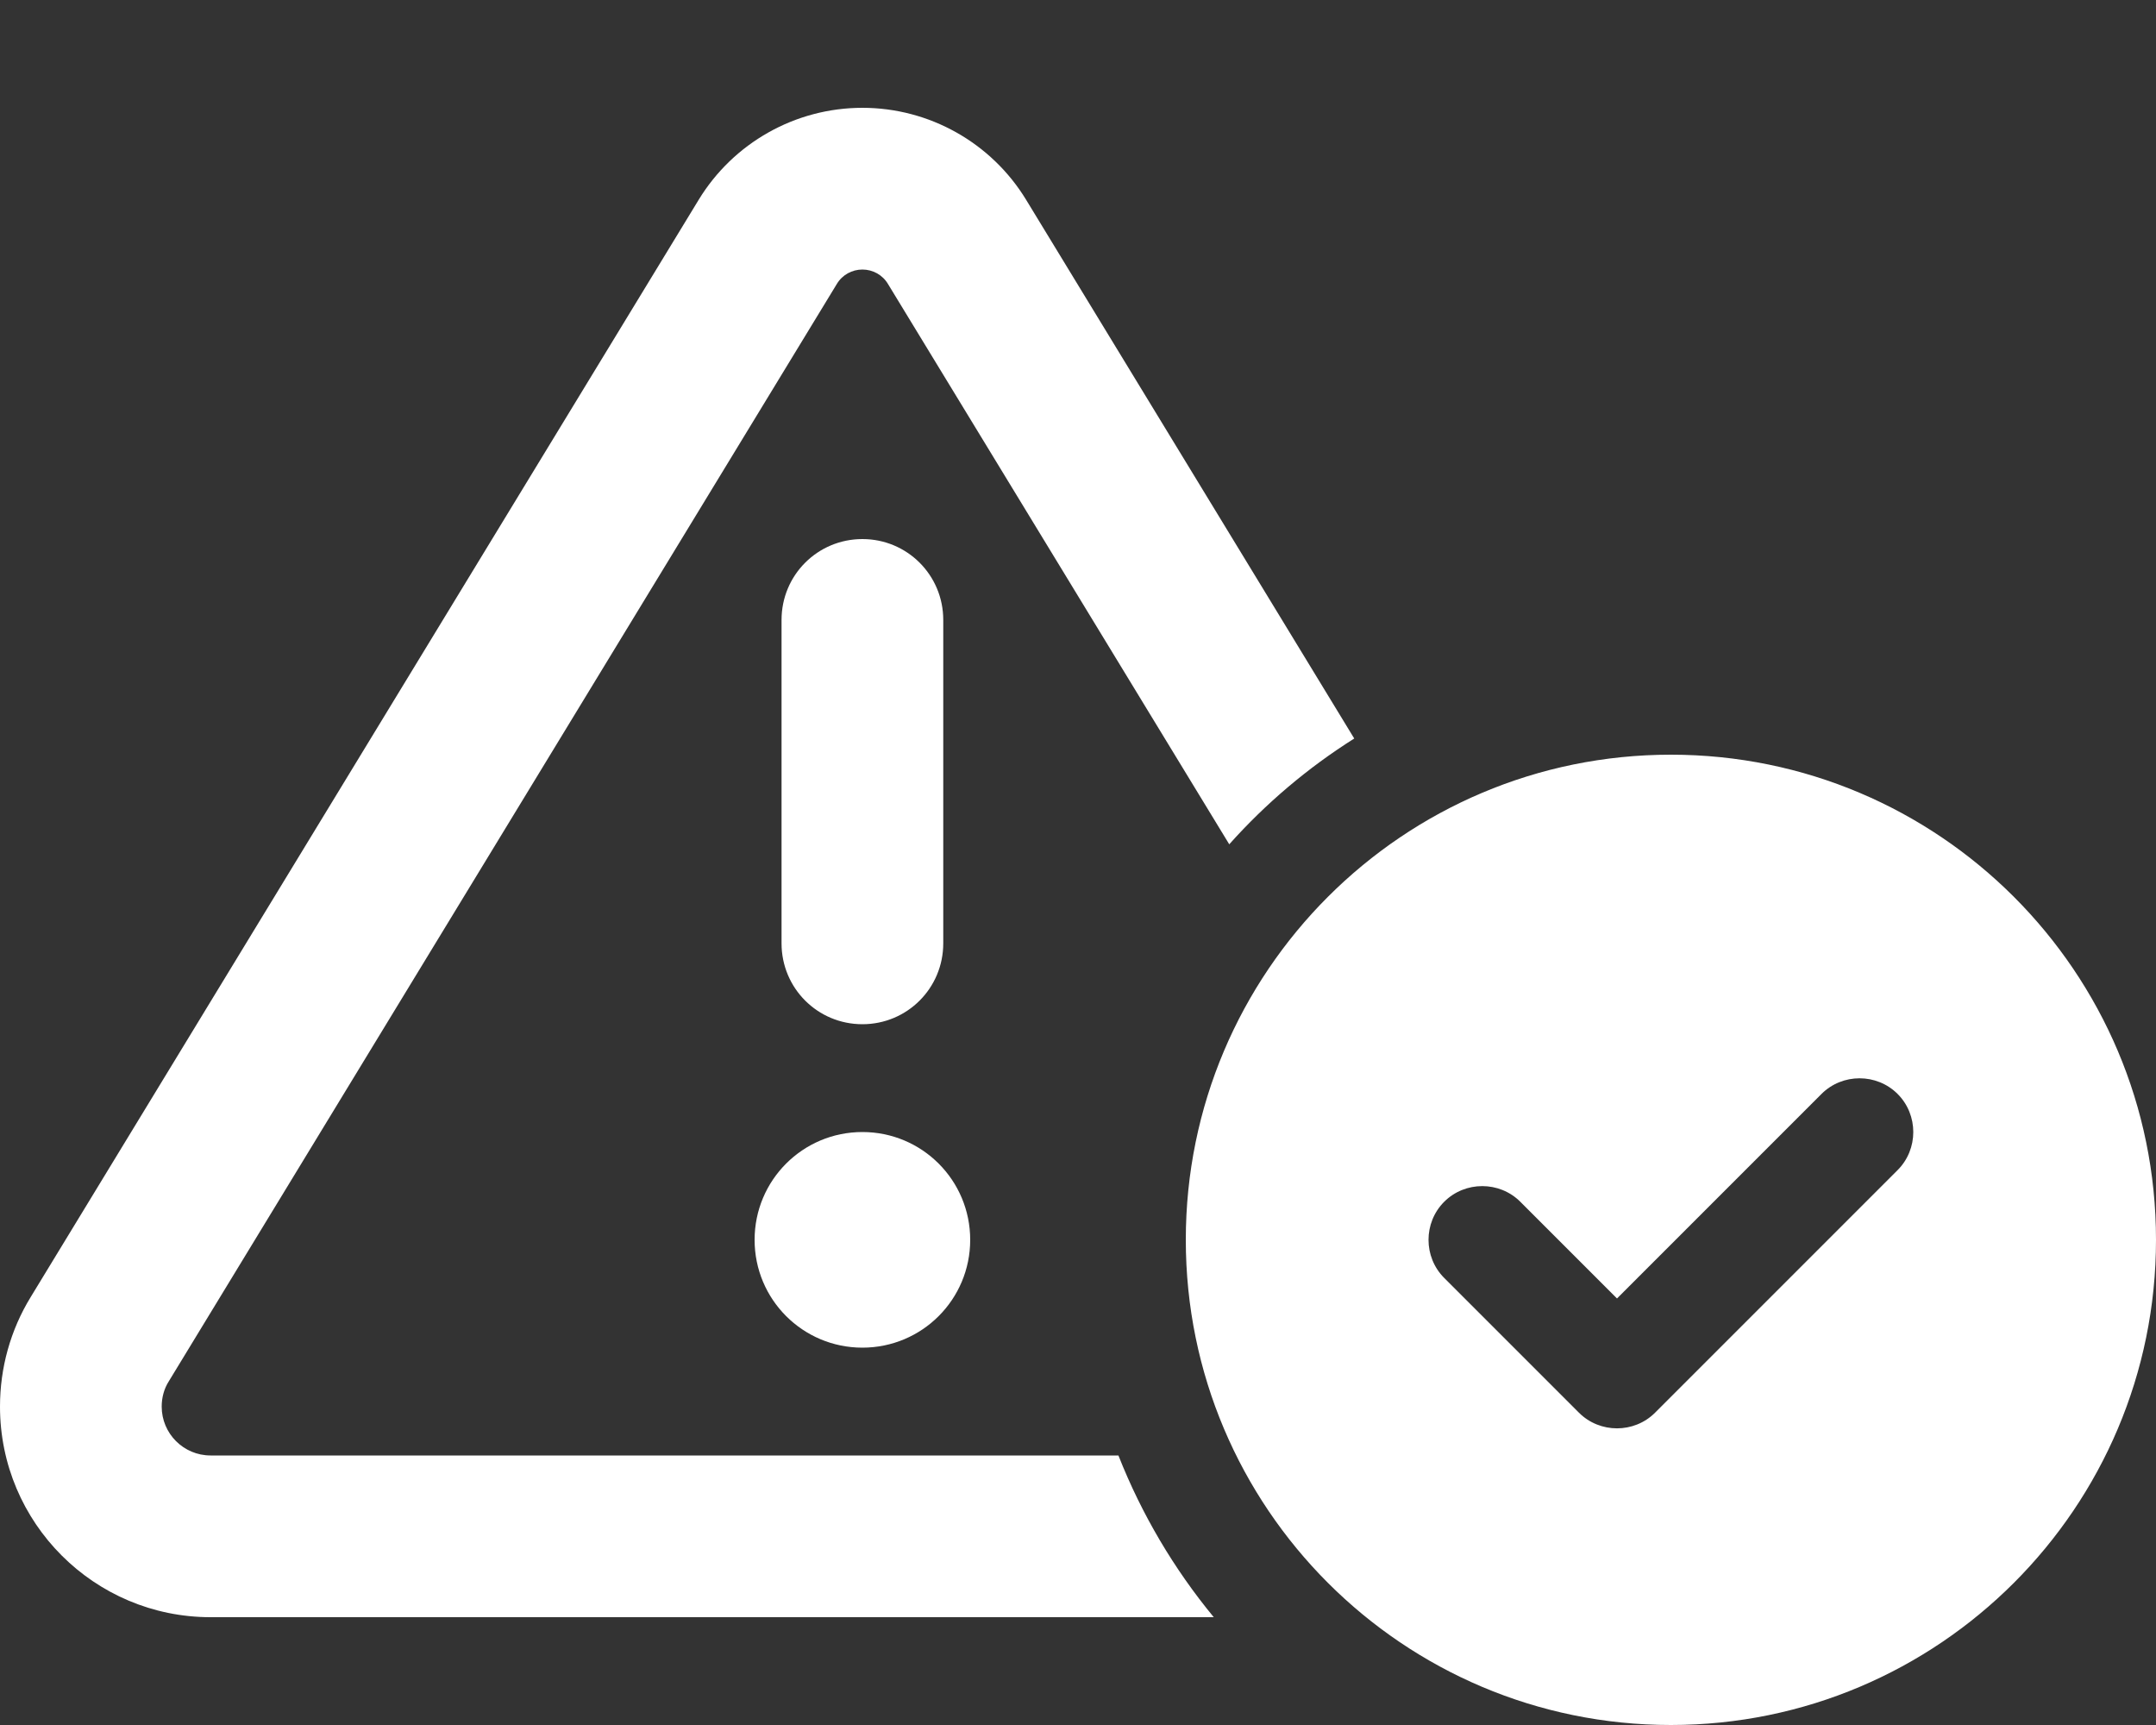 <svg width="605" height="484" xmlns="http://www.w3.org/2000/svg" xmlns:xlink="http://www.w3.org/1999/xlink" xml:space="preserve" overflow="hidden"><rect width="100%" height="100%" fill="#333333" stroke="none"/><g><path d="M0 394.668C0 383.797 2.93 373.209 8.602 363.945L196.058 56.057C205.795 40.081 223.188 30.25 242 30.25 260.812 30.25 278.205 40.081 287.942 56.057L380.016 207.212C366.97 215.437 355.154 225.457 344.945 236.895L249.184 79.69C247.672 77.138 244.93 75.625 242 75.625 239.07 75.625 236.328 77.138 234.816 79.69L47.36 387.578C46.037 389.658 45.375 392.116 45.375 394.668 45.375 402.23 51.52 408.375 59.082 408.375L313.844 408.375C320.366 424.918 329.441 440.232 340.596 453.75L59.082 453.75C26.469 453.75 0 427.281 0 394.668ZM211.75 347.875C211.75 331.143 225.268 317.625 242 317.625 258.732 317.625 272.25 331.143 272.25 347.875 272.25 364.607 258.732 378.125 242 378.125 225.268 378.125 211.75 364.607 211.75 347.875ZM219.312 173.938C219.312 161.365 229.427 151.25 242 151.25 254.573 151.25 264.688 161.365 264.688 173.938L264.688 264.688C264.688 277.26 254.573 287.375 242 287.375 229.427 287.375 219.312 277.26 219.312 264.688L219.312 173.938ZM332.75 347.875C332.75 272.723 393.723 211.75 468.875 211.75 544.027 211.75 605 272.723 605 347.875 605 423.027 544.027 484 468.875 484 393.723 484 332.75 423.027 332.75 347.875ZM405.255 337.193C399.395 343.054 399.395 352.696 405.255 358.557L443.068 396.37C448.929 402.23 458.571 402.23 464.432 396.37L532.495 328.307C538.355 322.446 538.355 312.804 532.495 306.943 526.634 301.082 516.991 301.082 511.13 306.943L453.75 364.323 426.62 337.193C420.759 331.332 411.116 331.332 405.255 337.193Z" fill="#FFFFFF"/></g></svg>